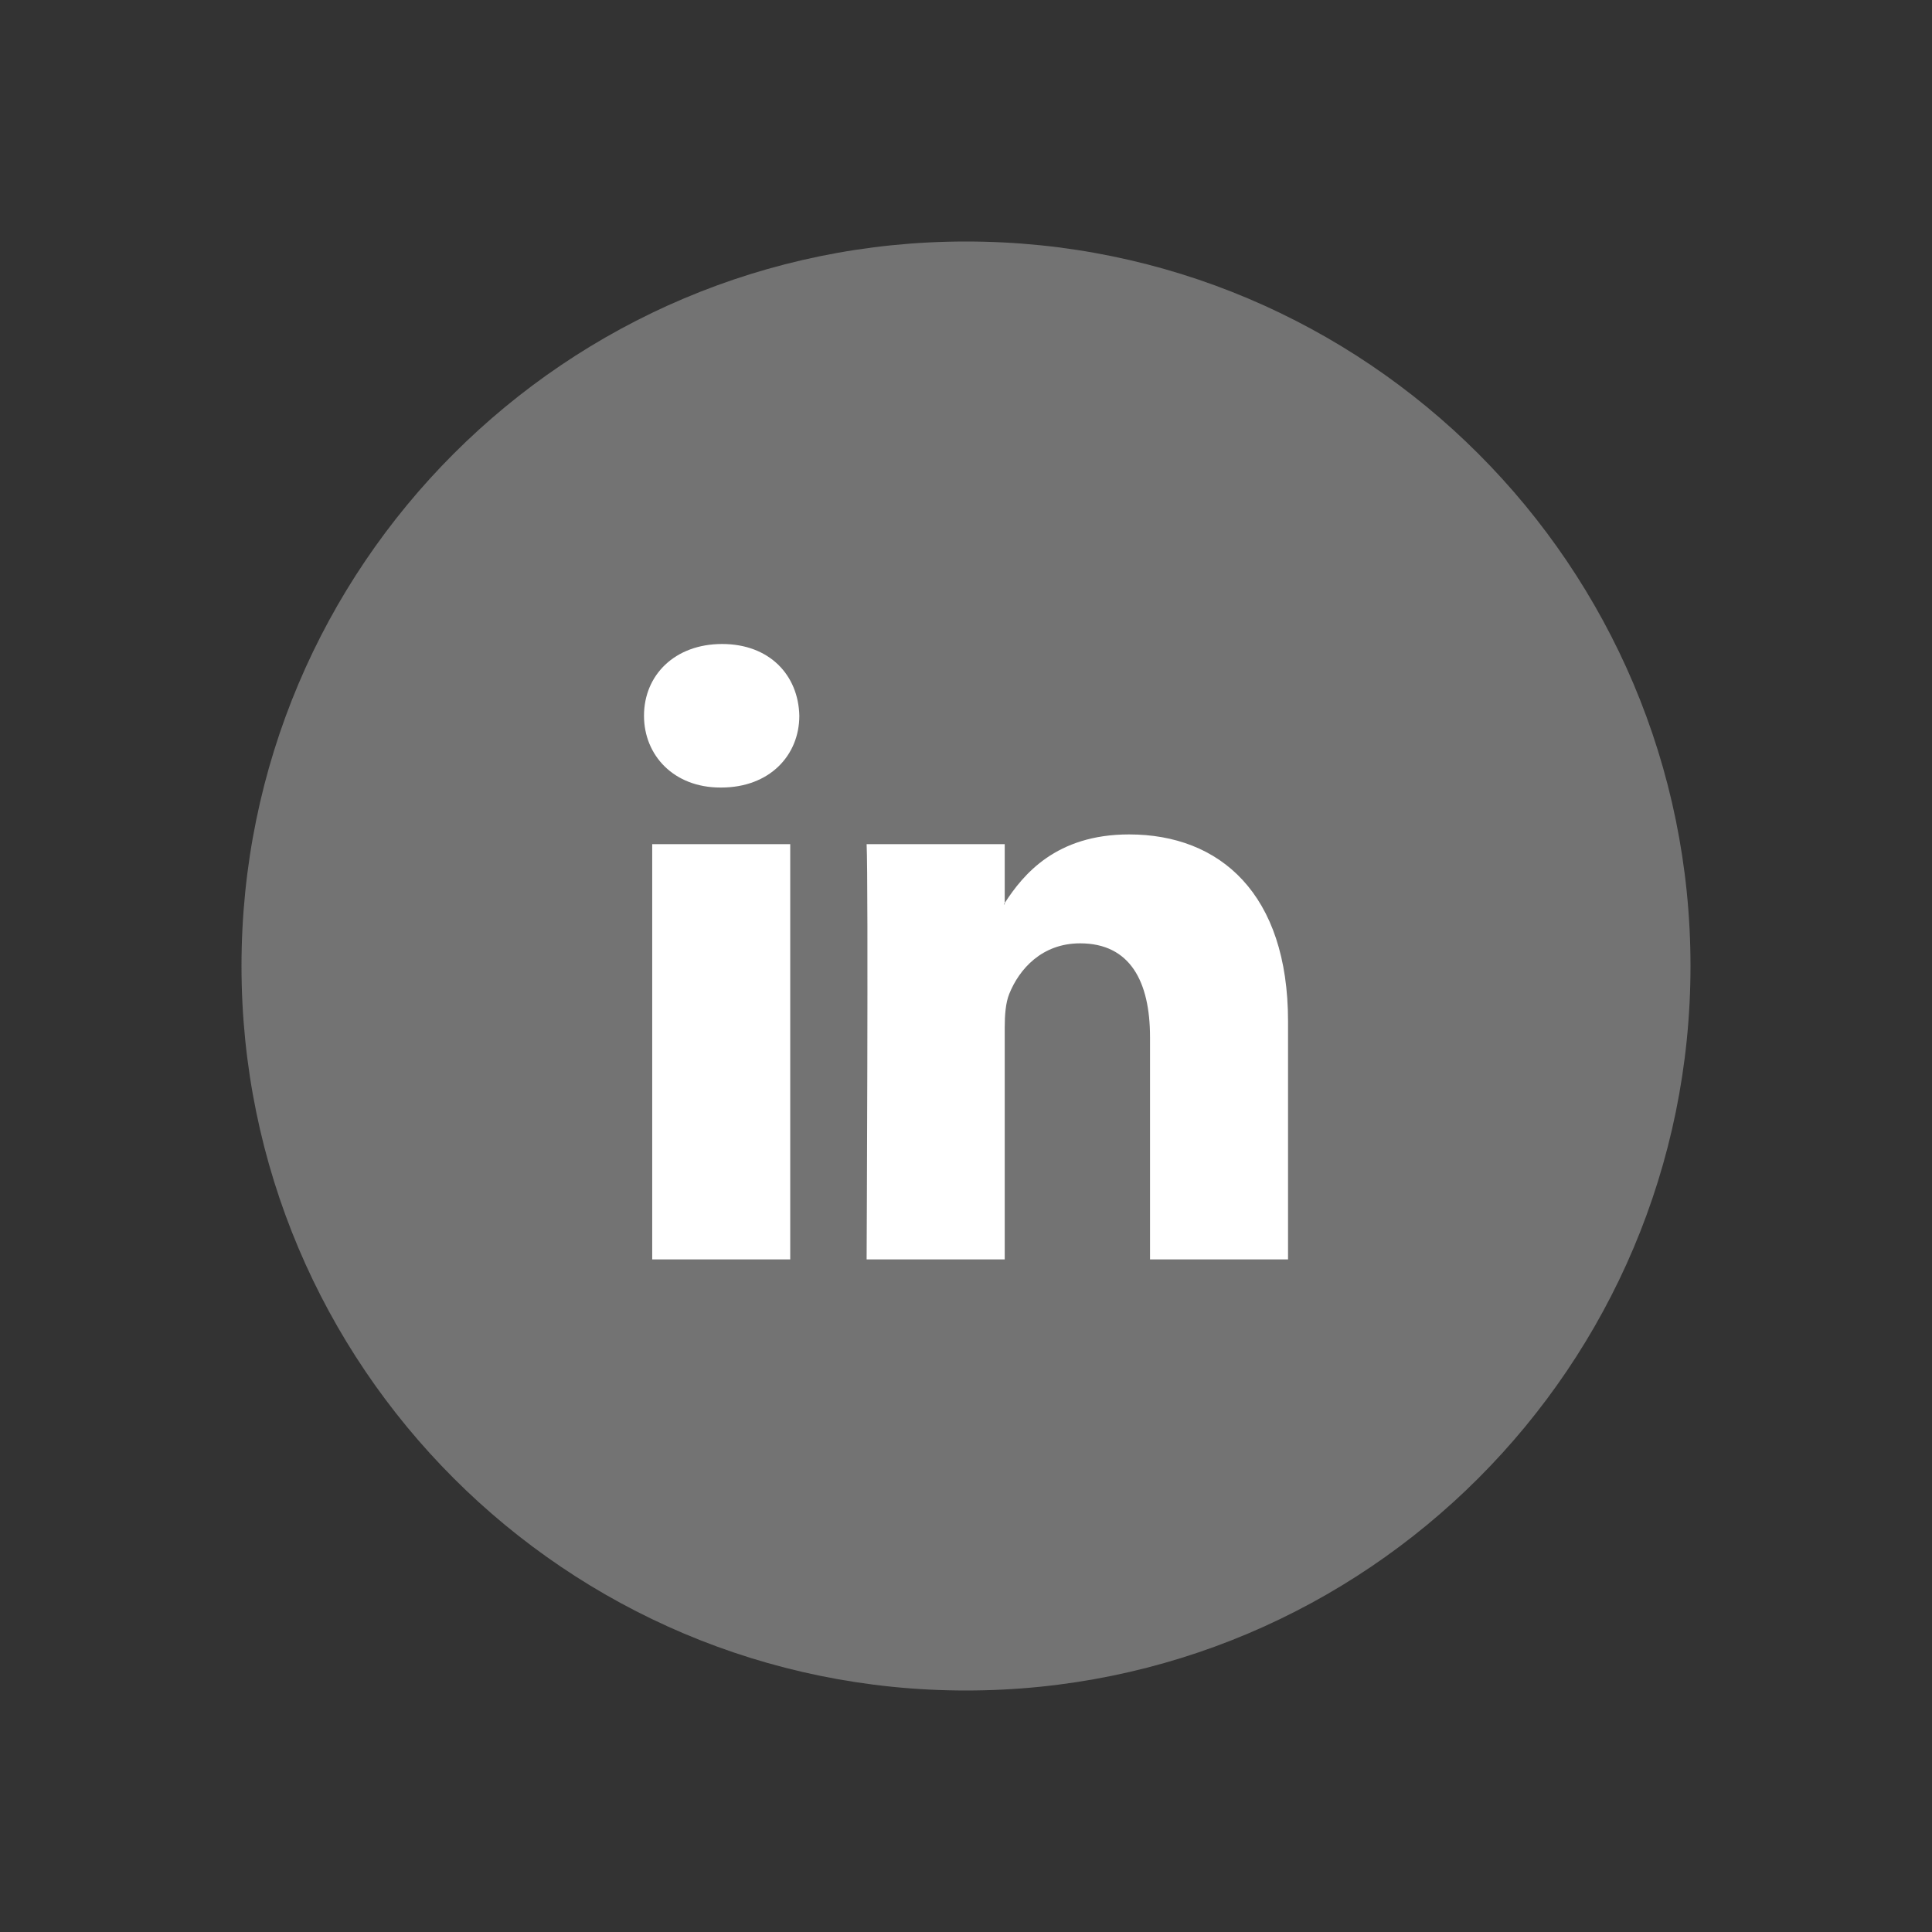 <svg width="48" height="48" viewBox="0 0 48 48" fill="none" xmlns="http://www.w3.org/2000/svg">
<rect x="0" y="0" width="48" height="48" fill="#333333" stroke="none"/>
<path fill-rule="evenodd" clip-rule="evenodd" d="M24 42C33.941 42 42 33.941 42 24C42 14.059 33.941 6 24 6C14.059 6 6 14.059 6 24C6 33.941 14.059 42 24 42Z" fill="#737373"/>
<path fill-rule="evenodd" clip-rule="evenodd" d="M16.204 31.289H19.633V20.973H16.204V31.289ZM17.941 16C16.768 16 16 16.77 16 17.782C16 18.772 16.746 19.566 17.896 19.566H17.919C19.115 19.566 19.859 18.772 19.859 17.782C19.836 16.77 19.115 16 17.941 16ZM32.001 25.374V31.289H28.572V25.77C28.572 24.383 28.076 23.437 26.835 23.437C25.887 23.437 25.323 24.075 25.075 24.692C24.985 24.912 24.962 25.219 24.962 25.528V31.289H21.531C21.531 31.289 21.577 21.941 21.531 20.973H24.962V22.435C24.954 22.446 24.945 22.458 24.939 22.468H24.962V22.435C25.417 21.733 26.231 20.731 28.052 20.731C30.31 20.731 32.001 22.205 32.001 25.374Z" fill="white"/>
</svg>
